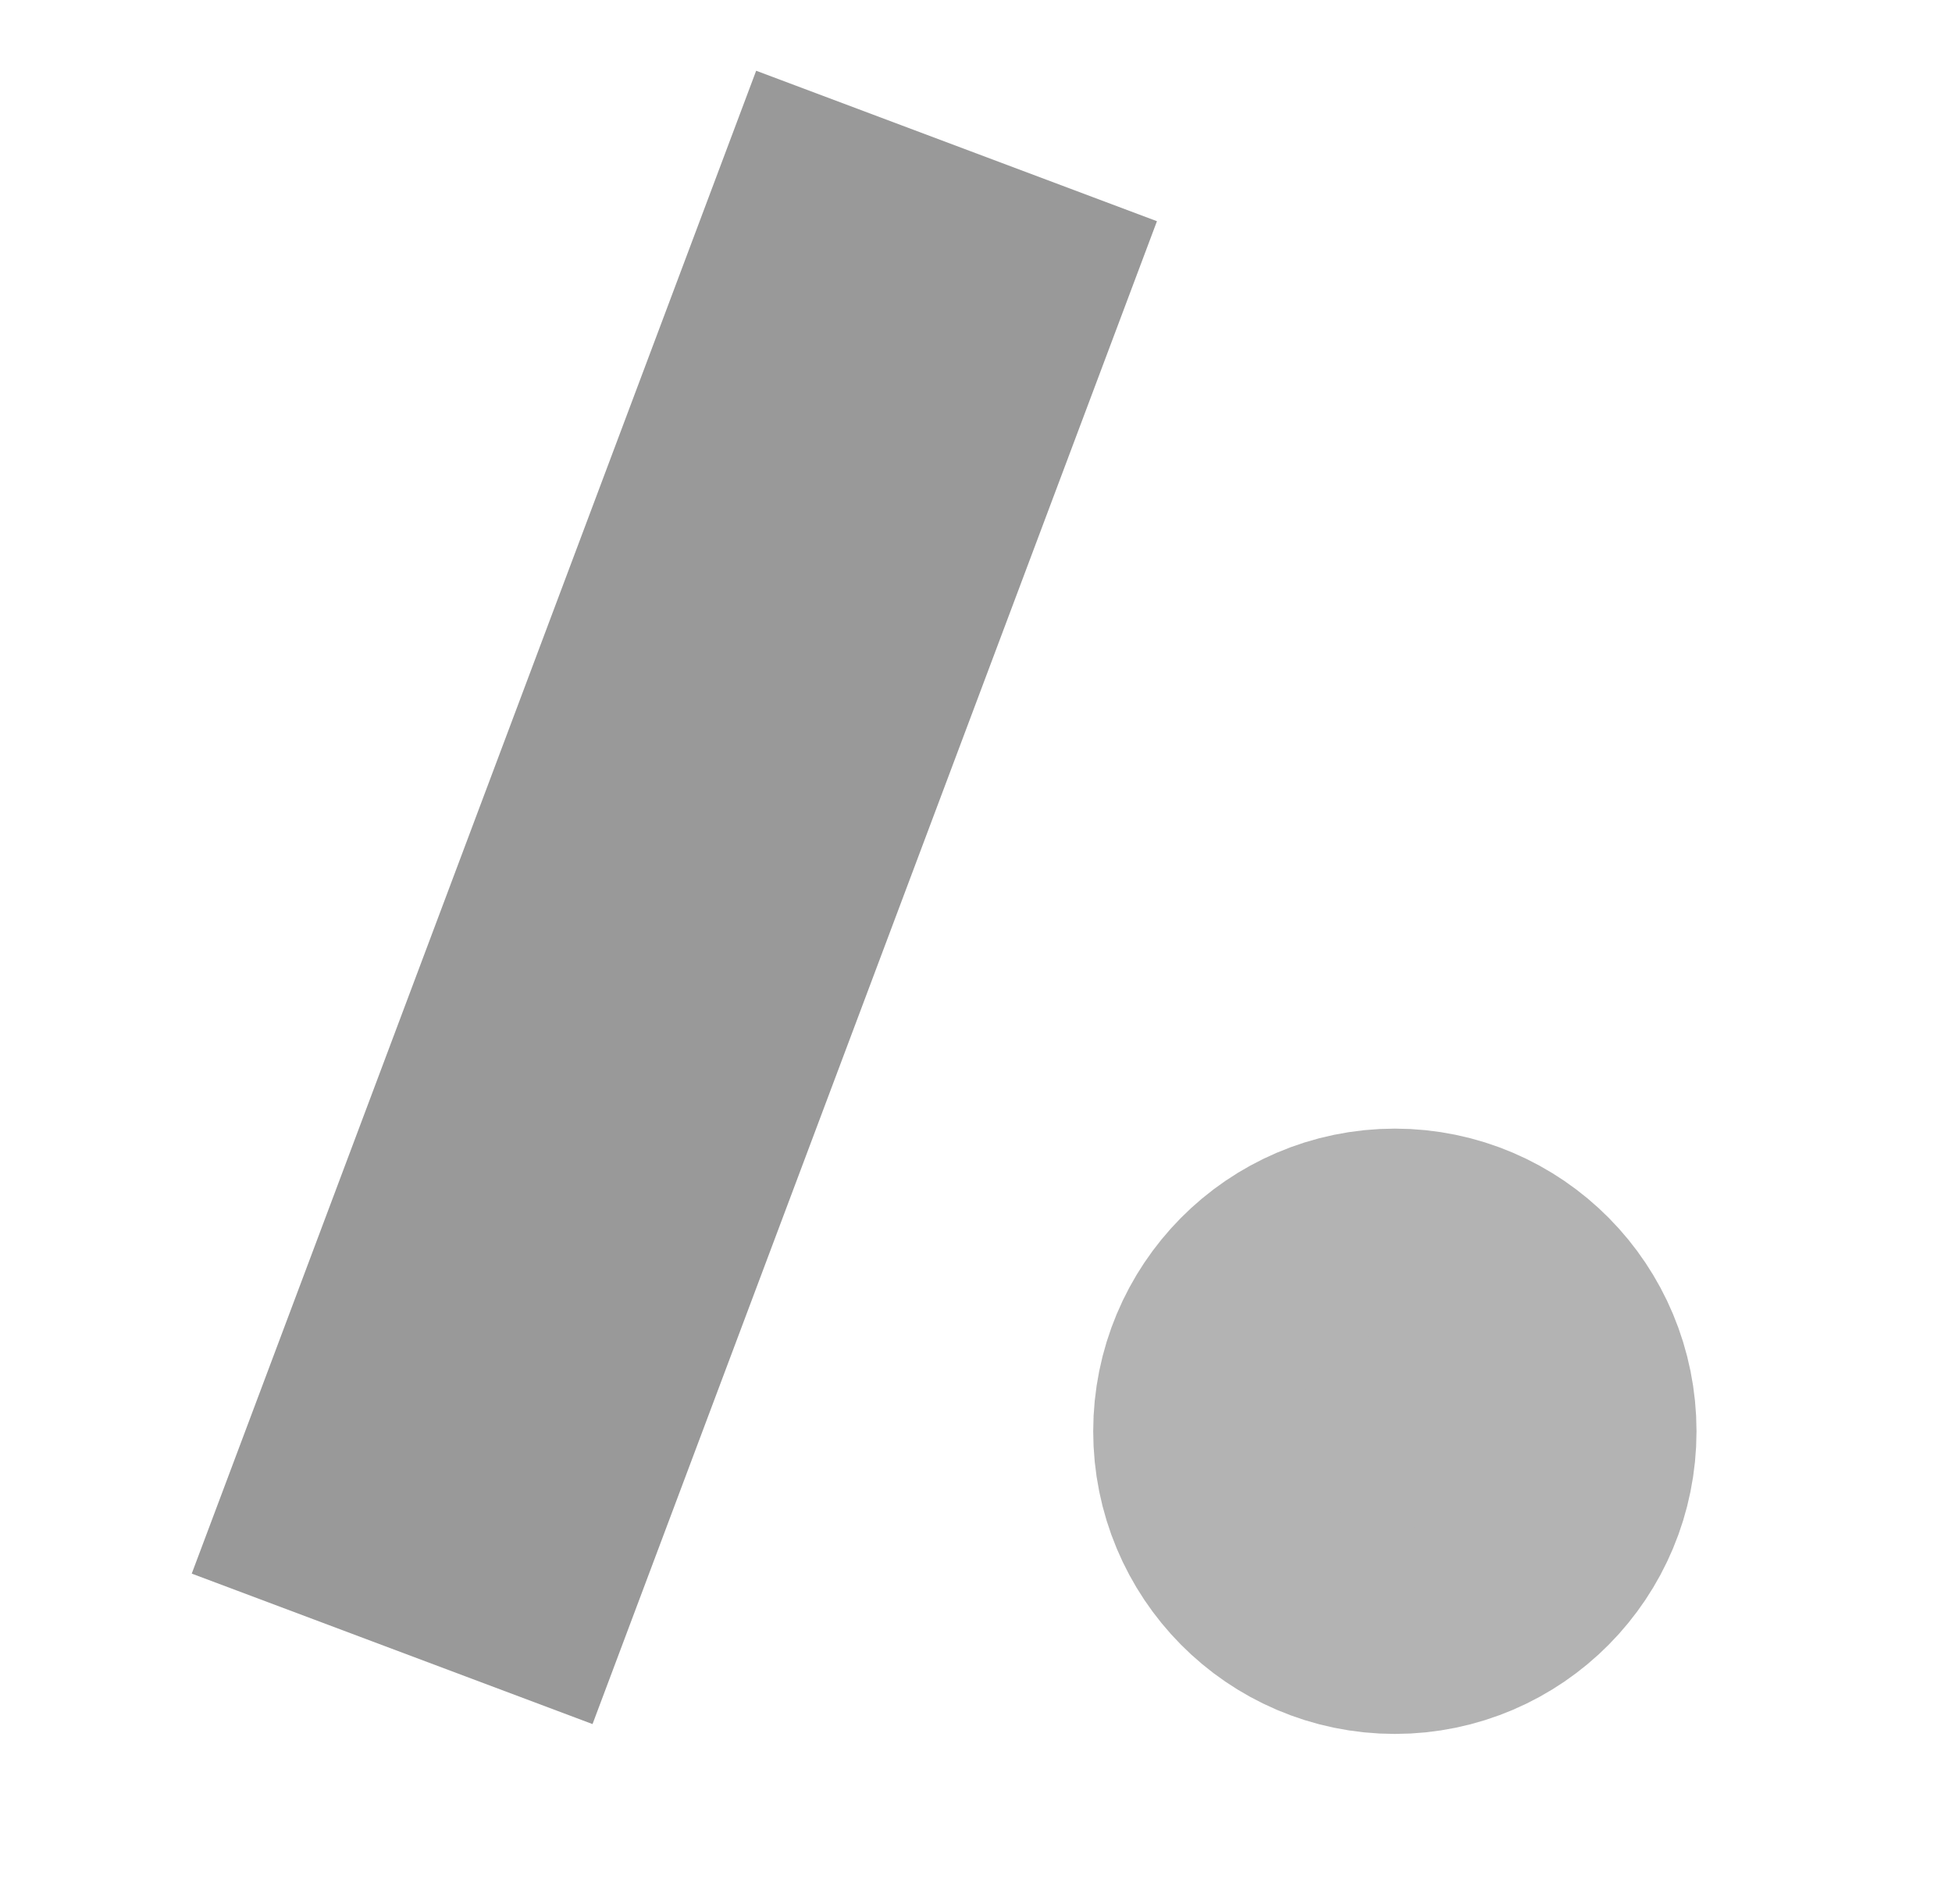 <?xml version="1.0" encoding="UTF-8" standalone="no"?>
<svg
   xmlns:dc="http://purl.org/dc/elements/1.1/"
   xmlns:cc="http://creativecommons.org/ns#"
   xmlns:rdf="http://www.w3.org/1999/02/22-rdf-syntax-ns#"
   xmlns:svg="http://www.w3.org/2000/svg"
   xmlns="http://www.w3.org/2000/svg"
   xmlns:sodipodi="http://sodipodi.sourceforge.net/DTD/sodipodi-0.dtd"
   xmlns:inkscape="http://www.inkscape.org/namespaces/inkscape"
   sodipodi:docname="community.svg"
   inkscape:version="0.92.4 (5da689c313, 2019-01-14)"
   id="svg8"
   version="1.1"
   viewBox="0 0 86.928 84.819"
   height="84.819mm"
   width="86.928mm">
  <defs
     id="defs2" />
  <sodipodi:namedview
     inkscape:window-maximized="1"
     inkscape:window-y="31"
     inkscape:window-x="0"
     inkscape:window-height="1390"
     inkscape:window-width="2560"
     showgrid="false"
     inkscape:document-rotation="0"
     inkscape:current-layer="layer1"
     inkscape:document-units="mm"
     inkscape:cy="112.97471"
     inkscape:cx="-92.48983"
     inkscape:zoom="1"
     inkscape:pageshadow="2"
     inkscape:pageopacity="0.0"
     borderopacity="1.0"
     bordercolor="#666666"
     pagecolor="#ffffff"
     id="base" />
  <g
     transform="translate(-30.922,-32.8)"
     id="layer1"
     inkscape:groupmode="layer"
     inkscape:label="Layer 1">
    <ellipse
       style="opacity:1;fill:#b3b3b3;fill-opacity:1;stroke:#b3b3b3;stroke-width:17.837;stroke-linecap:round;stroke-linejoin:round;stroke-miterlimit:4;stroke-dasharray:none;stroke-opacity:1"
       id="path2145-6-7"
       cx="93.039"
       cy="96.551"
       rx="4.515"
       ry="4.562" />
    <path
       style="fill:#999999;stroke:#999999;stroke-width:19.065;stroke-linecap:butt;stroke-linejoin:round;stroke-miterlimit:4;stroke-dasharray:none;stroke-opacity:1;fill-opacity:1;paint-order:fill markers stroke"
       d="M 48.385,106.242 73.52,39.302"
       id="path819"
       inkscape:connector-curvature="0" />
  </g>
</svg>
